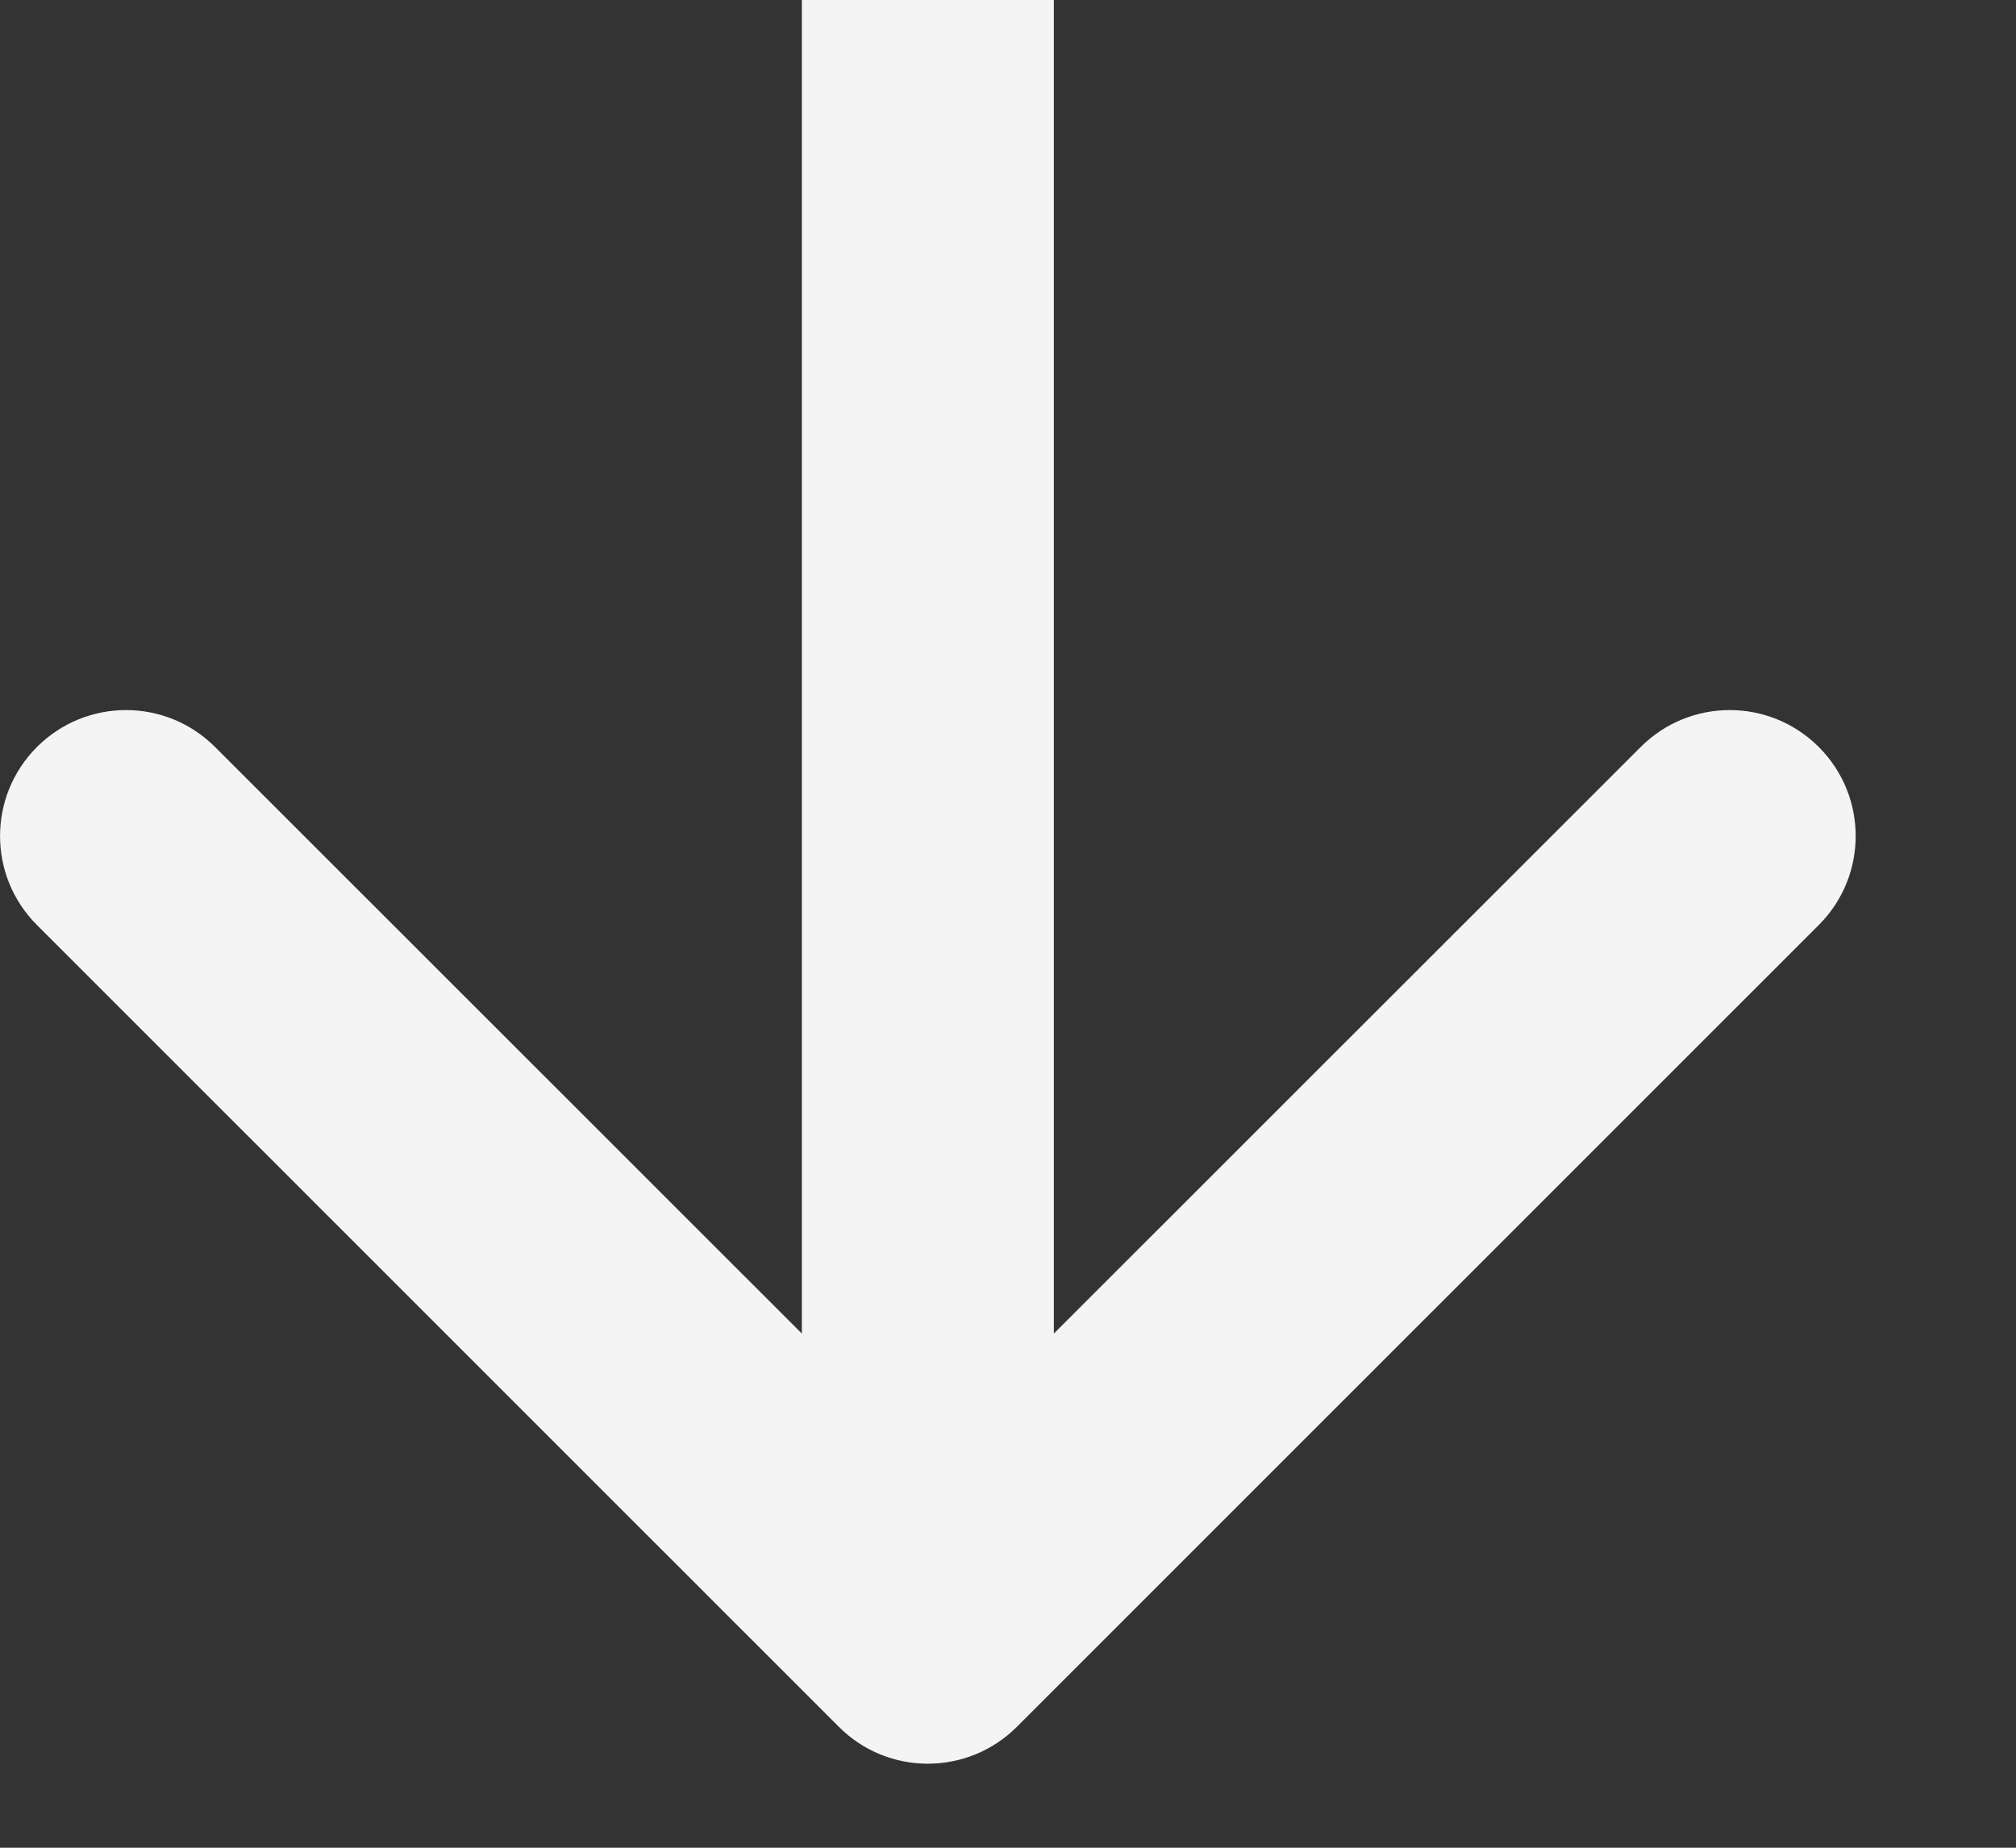 <svg width="12" height="11" viewBox="0 0 12 11" fill="none" xmlns="http://www.w3.org/2000/svg">
<rect x="0" y="0" width="12" height="11" fill="#333333" stroke="none"/>
<path fillRule="evenodd" clipRule="evenodd" d="M10.826 5.507L6.053 10.28C5.76 10.573 5.285 10.573 4.993 10.28L0.22 5.507C-0.073 5.214 -0.073 4.74 0.22 4.447C0.513 4.154 0.987 4.154 1.28 4.447L4.773 7.939L4.773 -2.742e-07L6.273 -2.08633e-07L6.273 7.939L9.766 4.447C10.059 4.154 10.533 4.154 10.826 4.447C11.119 4.74 11.119 5.214 10.826 5.507Z" fill="#F4F4F4"/>
</svg>
